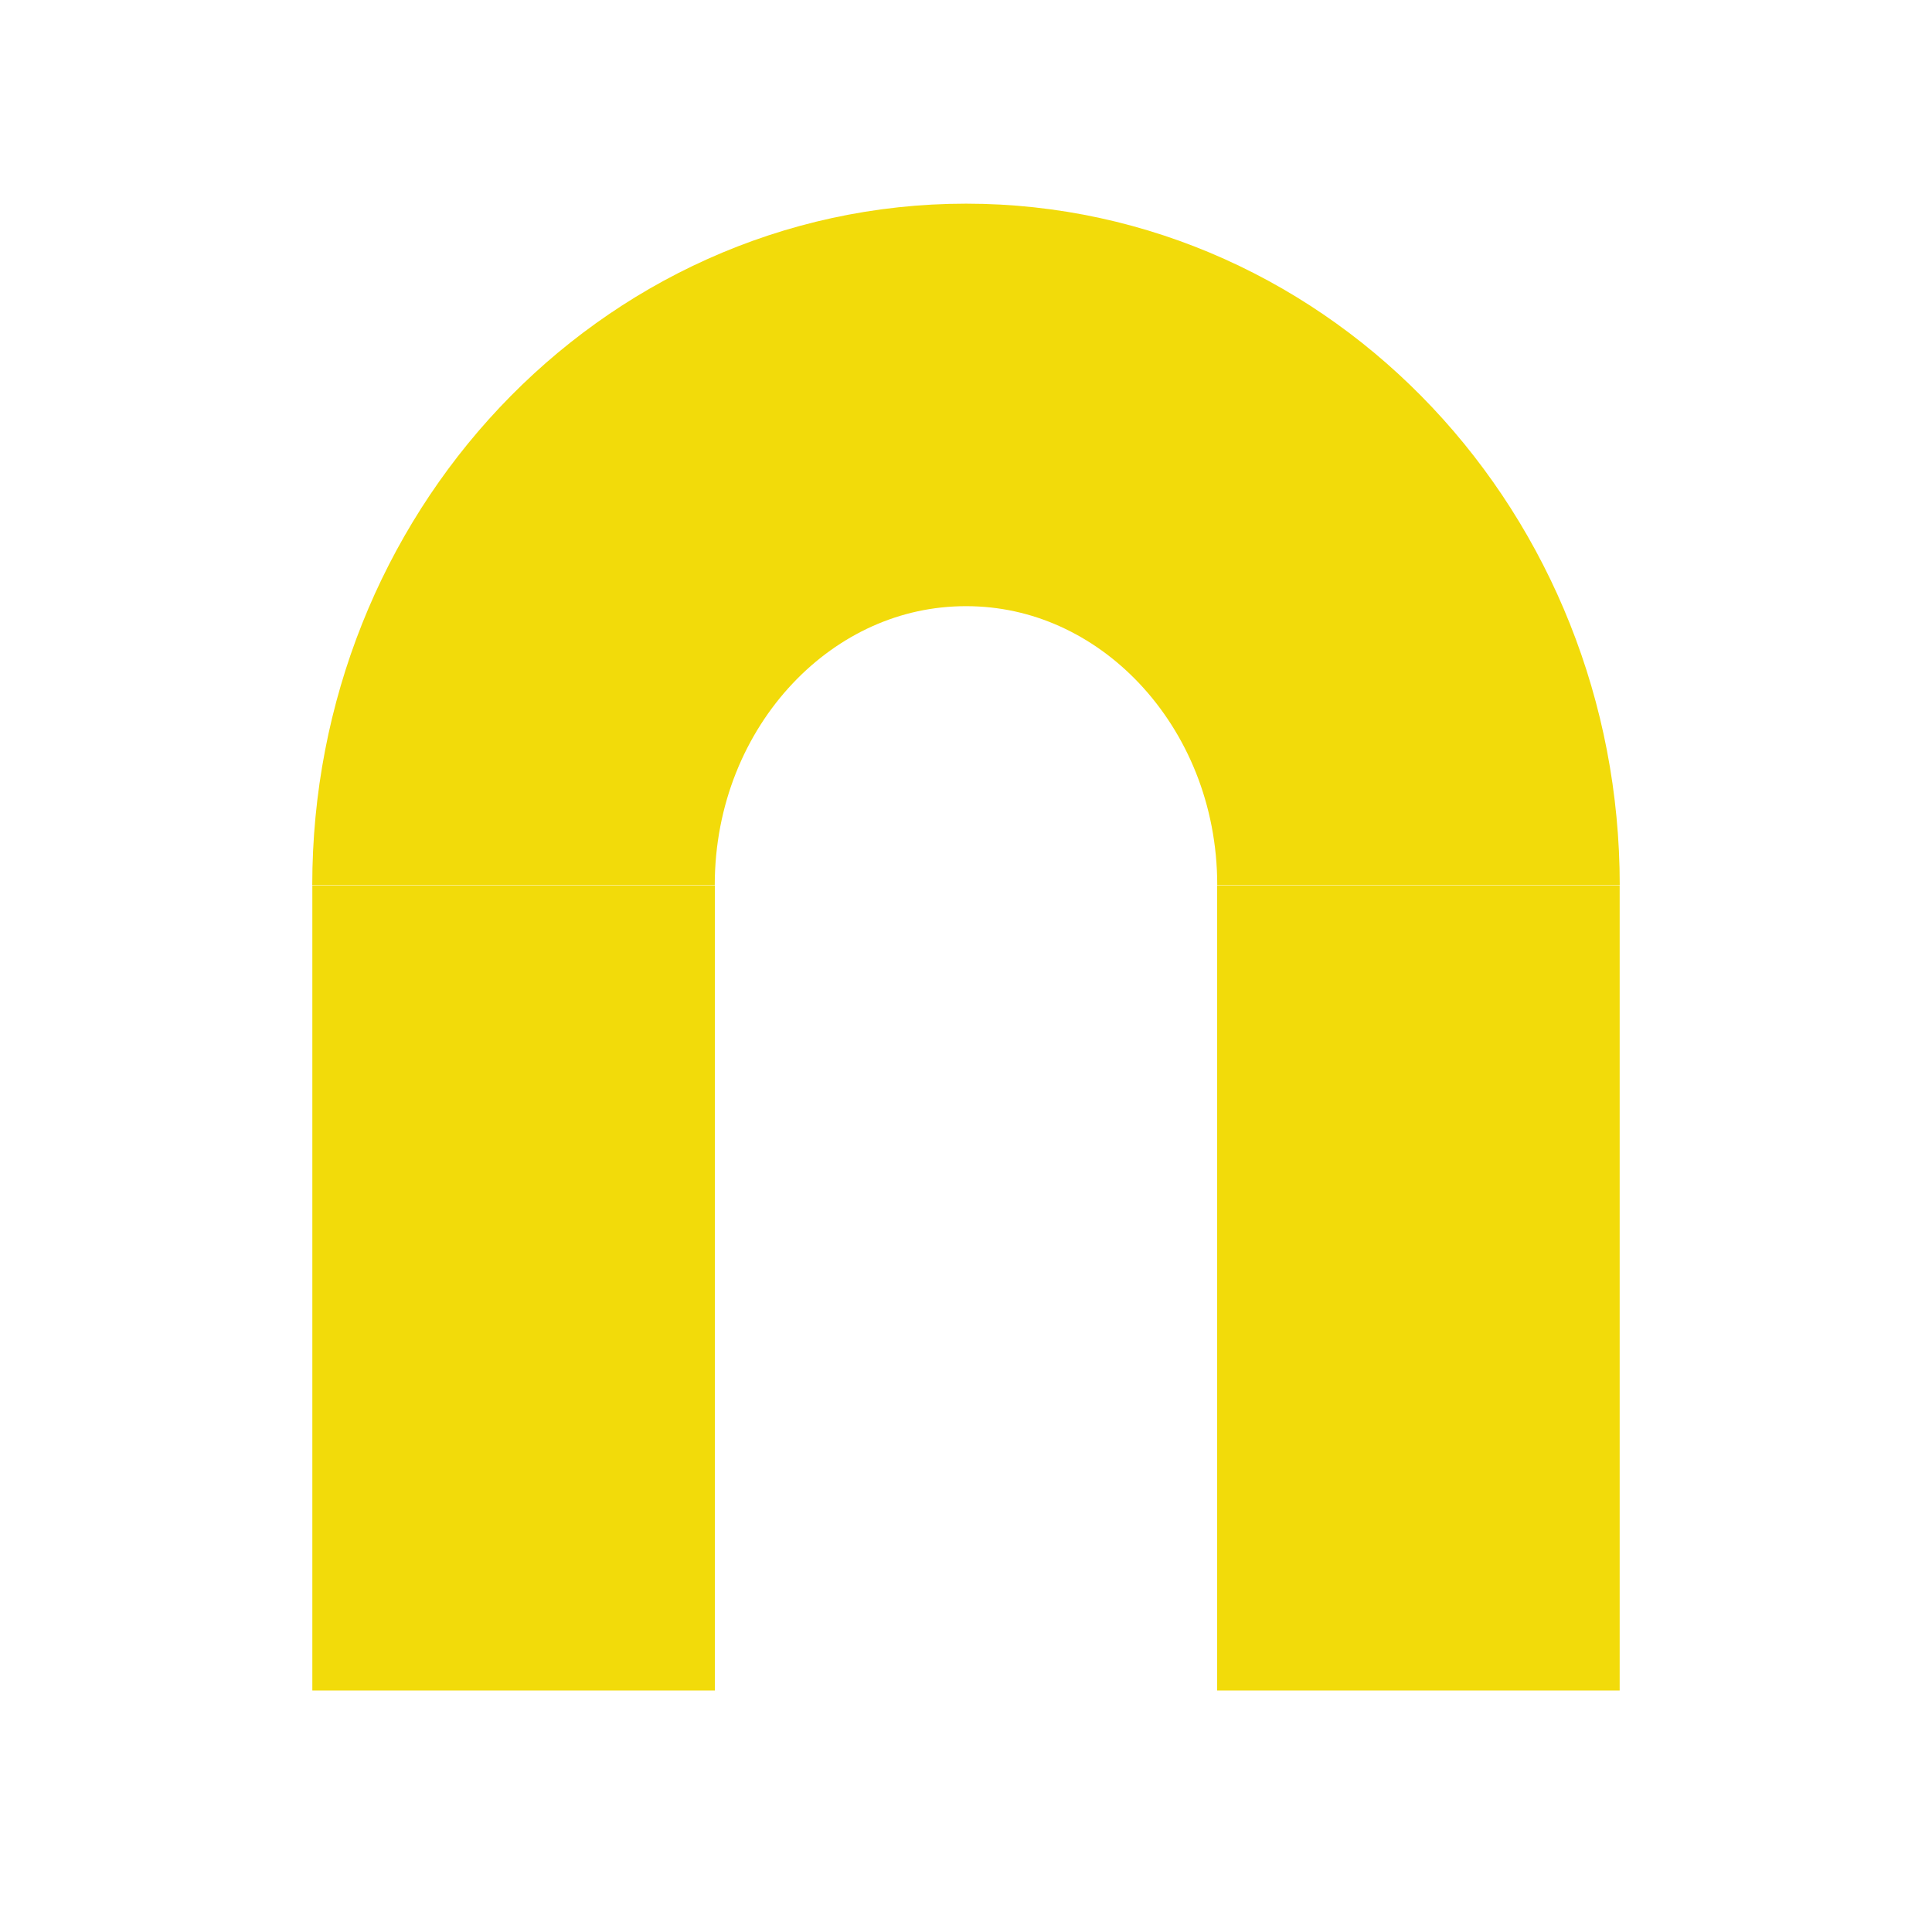 <?xml version="1.0" encoding="UTF-8" standalone="no"?>
<svg xmlns="http://www.w3.org/2000/svg" version="1.1" width="24" height="24" viewBox="0 0 24 24" enable-background="new 0 0 24 24">
 <path d="M17.621,10.996c0-3.294-2.517-5.966-5.62-5.966     c-3.105,0-5.622,2.671-5.622,5.966" fill="none" stroke="#f2db0a" stroke-width="5" id="path2"/>
 <line x1="6.38" y1="11" x2="6.38" y2="21" fill="none" stroke="#f2db0a" stroke-width="5" id="line4"/>
 <line x1="17.62" y1="11" x2="17.62" y2="21" fill="none" stroke="#f2db0a" stroke-width="5" id="line6"/>
</svg>
